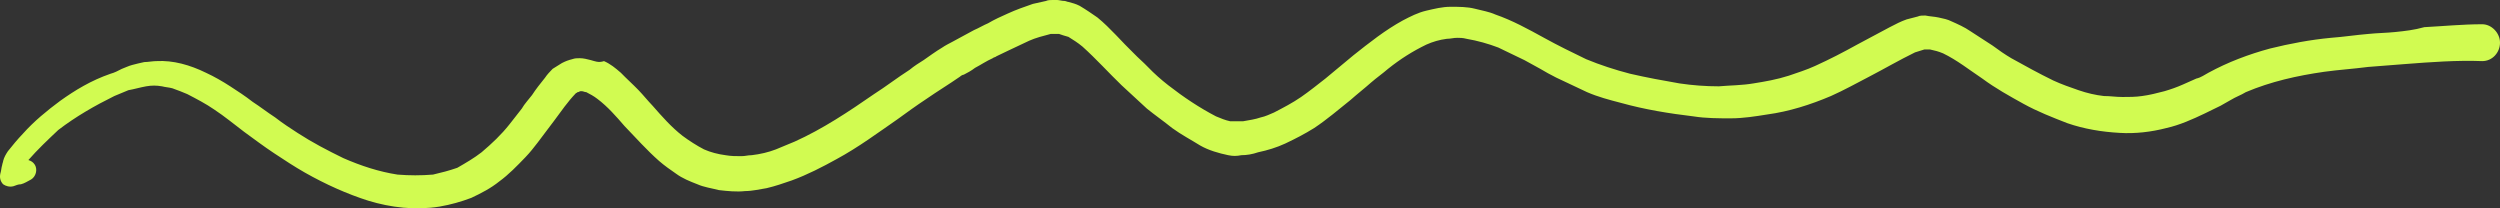 <?xml version="1.0" encoding="UTF-8"?> <svg xmlns="http://www.w3.org/2000/svg" width="300" height="25" viewBox="0 0 300 25" fill="none"><rect x="0" y="0" width="300" height="25" fill="#333333" stroke="none"/> <g clip-path="url(#clip0_730_833)"> <path d="M287.441 3.841C286.32 3.957 285.31 3.957 284.189 4.074C282.731 4.19 281.274 4.423 279.704 4.539C277.237 4.772 274.77 5.238 272.415 5.82C269.836 6.518 267.369 7.449 265.014 8.729C264.566 8.962 264.117 9.311 263.557 9.428C262.996 9.661 262.547 9.893 261.987 10.126C261.202 10.475 260.529 10.708 259.744 10.941C258.847 11.174 257.95 11.406 257.053 11.523C256.268 11.639 255.483 11.639 254.698 11.639C253.913 11.639 253.24 11.523 252.455 11.523C251.446 11.406 250.437 11.174 249.428 10.824C248.418 10.475 247.409 10.126 246.4 9.661C244.718 8.846 243.036 7.915 241.354 6.984C240.569 6.518 239.896 6.052 239.111 5.47C238.214 4.888 237.317 4.306 236.42 3.725C235.747 3.259 234.962 2.91 234.177 2.561C233.729 2.328 233.168 2.211 232.608 2.095C232.047 1.979 231.598 1.979 231.038 1.862C230.701 1.862 230.365 1.862 230.141 1.979C229.692 2.095 229.244 2.211 228.795 2.328C228.122 2.561 227.449 2.91 226.777 3.259C225.431 3.957 224.198 4.656 222.852 5.354C221.17 6.285 219.6 7.1 217.806 7.915C216.797 8.38 215.675 8.729 214.666 9.079C213.208 9.544 211.863 9.777 210.405 10.01C209.059 10.242 207.602 10.242 206.256 10.359C204.686 10.359 203.116 10.242 201.547 10.01C199.528 9.661 197.622 9.311 195.603 8.846C193.809 8.38 192.015 7.798 190.333 7.1C188.651 6.285 186.969 5.47 185.287 4.539C183.381 3.492 181.475 2.444 179.456 1.746C178.671 1.397 177.886 1.28 176.989 1.048C176.092 0.815 175.083 0.815 174.074 0.815C173.065 0.815 172.167 1.048 171.158 1.28C170.149 1.513 169.252 1.979 168.355 2.444C166.224 3.608 164.318 5.121 162.412 6.634C161.29 7.565 160.169 8.497 159.048 9.428C158.151 10.126 157.142 10.941 156.132 11.639C155.123 12.338 154.002 12.919 152.88 13.502C152.32 13.734 151.871 13.967 151.311 14.083C150.638 14.316 149.853 14.433 149.18 14.549C148.844 14.549 148.619 14.549 148.283 14.549C148.059 14.549 147.834 14.549 147.61 14.549C147.049 14.433 146.489 14.2 145.928 13.967C143.91 12.919 142.003 11.639 140.209 10.242C139.312 9.544 138.527 8.846 137.742 8.031C137.182 7.449 136.621 6.984 136.06 6.402C134.603 5.005 133.257 3.375 131.687 2.095C131.014 1.629 130.342 1.164 129.557 0.698C129.108 0.466 128.66 0.349 128.211 0.233C128.099 0.233 127.875 0.116 127.762 0.116C127.426 0.116 127.09 0 126.865 0C126.753 0 126.529 0 126.417 0H126.305C126.08 0 125.744 0 125.52 0.116C124.959 0.233 124.511 0.349 123.95 0.466C122.941 0.815 121.932 1.164 120.922 1.629C120.137 1.979 119.352 2.328 118.567 2.793C118.007 3.026 117.446 3.375 116.885 3.608C115.988 4.074 115.203 4.539 114.306 5.005C113.858 5.238 113.409 5.47 113.073 5.703C112.288 6.169 111.503 6.751 110.83 7.216C110.27 7.565 109.709 7.915 109.148 8.38C107.691 9.311 106.345 10.359 104.887 11.29C101.86 13.385 98.72 15.48 95.356 16.993C94.571 17.342 93.898 17.575 93.113 17.924C92.216 18.273 91.207 18.506 90.198 18.623C89.749 18.623 89.413 18.739 88.964 18.739C88.291 18.739 87.731 18.739 87.058 18.623C86.161 18.506 85.264 18.273 84.479 17.924C83.582 17.459 82.685 16.877 81.9 16.295C80.554 15.247 79.433 13.967 78.311 12.687C77.751 12.105 77.19 11.406 76.629 10.824C75.957 10.126 75.172 9.428 74.499 8.729C73.826 8.147 73.265 7.682 72.481 7.333C71.808 7.565 71.359 7.333 70.911 7.216C70.462 7.1 70.013 6.984 69.565 6.984C69.229 6.984 69.004 6.984 68.668 7.1C68.219 7.216 67.883 7.333 67.434 7.565C67.098 7.798 66.65 8.031 66.313 8.264C65.977 8.613 65.64 8.962 65.416 9.311C64.855 10.01 64.295 10.708 63.846 11.406C63.398 11.988 62.949 12.454 62.613 13.036C62.164 13.618 61.603 14.316 61.155 14.898C60.146 16.178 59.024 17.226 57.791 18.273C56.894 18.972 55.885 19.554 54.876 20.136C53.866 20.485 52.969 20.718 51.96 20.951C50.502 21.067 49.157 21.067 47.699 20.951C45.456 20.601 43.326 19.903 41.195 18.972C39.289 18.041 37.495 17.11 35.701 15.946C34.803 15.364 33.907 14.782 33.009 14.083C32.112 13.502 31.215 12.803 30.318 12.221C29.421 11.523 28.524 10.941 27.627 10.359C26.73 9.777 25.721 9.195 24.712 8.729C22.805 7.798 20.787 7.216 18.768 7.333C18.32 7.333 17.759 7.449 17.311 7.449C16.75 7.565 16.302 7.682 15.853 7.798C15.404 7.915 14.956 8.147 14.619 8.264C14.171 8.497 13.722 8.729 13.274 8.846C10.919 9.661 9.013 10.824 7.219 12.105C5.649 13.269 4.079 14.549 2.733 16.062C2.06 16.76 1.5 17.459 0.939 18.157C0.715 18.506 0.491 18.855 0.378 19.321C0.378 19.437 0.266 19.67 0.266 19.787C0.154 20.136 0.154 20.485 0.042 20.834C-0.07 21.3 0.042 21.765 0.378 22.114C0.715 22.347 1.163 22.464 1.612 22.347C1.948 22.231 2.173 22.114 2.509 22.114C2.958 21.998 3.294 21.765 3.742 21.532C4.303 21.183 4.527 20.369 4.191 19.787C3.967 19.437 3.742 19.321 3.406 19.205C4.527 17.924 5.761 16.76 6.994 15.597C9.125 13.967 11.368 12.687 13.722 11.523C14.283 11.29 14.844 11.057 15.404 10.824C16.077 10.708 16.862 10.475 17.535 10.359C18.208 10.242 18.768 10.242 19.441 10.359C19.89 10.475 20.226 10.475 20.675 10.592C21.348 10.824 21.908 11.057 22.469 11.29C23.59 11.872 24.712 12.454 25.721 13.152C26.954 13.967 28.076 14.898 29.309 15.829C30.43 16.644 31.664 17.575 32.897 18.39C34.131 19.205 35.364 20.019 36.598 20.718C39.065 22.114 41.644 23.278 44.223 24.093C46.914 24.908 49.83 25.257 52.745 24.791C54.09 24.559 55.324 24.209 56.557 23.744C57.791 23.162 58.912 22.58 59.922 21.765C61.043 20.951 62.052 19.903 63.061 18.855C63.622 18.273 64.07 17.692 64.519 17.11C65.192 16.178 65.865 15.364 66.537 14.433C67.322 13.385 68.107 12.221 69.117 11.174C69.229 11.174 69.229 11.057 69.341 11.057C69.453 11.057 69.565 10.941 69.677 10.941H69.789C70.013 10.941 70.126 11.057 70.35 11.057C70.799 11.29 71.247 11.523 71.696 11.872C72.929 12.803 73.938 13.967 74.947 15.131C76.293 16.528 77.639 18.041 79.096 19.321C79.769 19.903 80.442 20.369 81.115 20.834C81.9 21.416 82.797 21.765 83.694 22.114C84.479 22.464 85.376 22.58 86.273 22.813C87.282 22.929 88.403 23.046 89.413 22.929C90.31 22.929 91.207 22.696 91.992 22.58C93.001 22.347 94.01 21.998 95.019 21.649C96.926 20.951 98.72 20.019 100.402 19.088C102.981 17.692 105.336 15.946 107.691 14.316C108.812 13.502 109.933 12.687 111.167 11.872C112.512 10.941 113.858 10.126 115.203 9.195C115.316 9.079 115.54 8.962 115.652 8.962C116.101 8.729 116.549 8.497 116.998 8.147C117.67 7.798 118.343 7.333 119.128 6.984C119.24 6.867 119.465 6.867 119.577 6.751C120.025 6.518 120.586 6.285 121.034 6.052C121.819 5.703 122.716 5.238 123.501 4.888C124.286 4.539 125.183 4.306 126.08 4.074C126.305 4.074 126.417 4.074 126.641 4.074C126.753 4.074 126.978 4.074 127.09 4.074C127.426 4.19 127.762 4.306 128.211 4.423C128.772 4.772 129.332 5.121 129.893 5.587C131.575 7.1 133.033 8.729 134.603 10.242C135.612 11.174 136.621 12.105 137.63 13.036C138.639 13.851 139.649 14.549 140.658 15.364C141.779 16.178 142.901 16.76 144.022 17.459C145.031 18.041 146.265 18.39 147.386 18.623C147.947 18.739 148.395 18.739 148.956 18.623C149.629 18.623 150.301 18.506 150.974 18.273C152.096 18.041 153.217 17.692 154.226 17.226C155.46 16.644 156.581 16.062 157.702 15.364C159.272 14.316 160.618 13.152 162.075 11.988C162.86 11.29 163.757 10.592 164.542 9.893C165.215 9.311 165.888 8.846 166.561 8.264C168.019 7.1 169.476 6.169 171.158 5.354C171.943 5.005 172.728 4.772 173.625 4.656C174.074 4.656 174.41 4.539 174.859 4.539C175.195 4.539 175.531 4.539 175.98 4.656C177.326 4.888 178.559 5.238 179.793 5.703C180.802 6.169 181.923 6.751 182.932 7.216C183.605 7.565 184.166 7.915 184.839 8.264C185.399 8.613 186.072 8.962 186.745 9.311C187.978 9.893 189.212 10.475 190.445 11.057C191.791 11.639 193.136 11.988 194.482 12.338C197.398 13.152 200.313 13.618 203.229 13.967C204.686 14.2 206.256 14.2 207.714 14.2C209.172 14.2 210.629 13.967 212.087 13.734C214.666 13.385 217.245 12.57 219.712 11.523C221.282 10.824 222.74 10.01 224.31 9.195C226.104 8.264 227.898 7.216 229.804 6.285C230.141 6.169 230.589 6.052 230.926 5.936C231.15 5.936 231.374 5.936 231.598 5.936C232.159 6.052 232.608 6.169 233.168 6.402C234.85 7.216 236.308 8.38 237.878 9.428C239.448 10.592 241.13 11.523 242.812 12.454C244.494 13.385 246.288 14.083 248.082 14.782C250.1 15.48 252.231 15.829 254.362 15.946C256.268 16.062 258.174 15.829 259.968 15.364C261.538 15.015 263.108 14.316 264.566 13.618C265.239 13.269 265.799 13.036 266.472 12.687C266.921 12.454 267.257 12.221 267.705 11.988C268.266 11.639 268.939 11.406 269.5 11.057C272.527 9.777 275.667 9.079 278.919 8.613C280.601 8.38 282.395 8.264 284.189 8.031C285.647 7.915 287.217 7.798 288.674 7.682C291.702 7.449 294.842 7.216 297.869 7.333C299.103 7.333 300 6.285 300 5.121C300 3.957 298.991 2.91 297.869 2.91C295.515 2.91 293.16 3.143 290.917 3.259C289.684 3.608 288.562 3.725 287.441 3.841ZM230.589 6.052C230.701 6.052 230.701 6.052 230.813 6.052C230.701 6.052 230.589 6.052 230.589 6.052Z" fill="#D1FB51"></path> </g> <defs> <clipPath id="clip0_730_833"> <rect width="300" height="25" fill="white"></rect> </clipPath> </defs> </svg> 